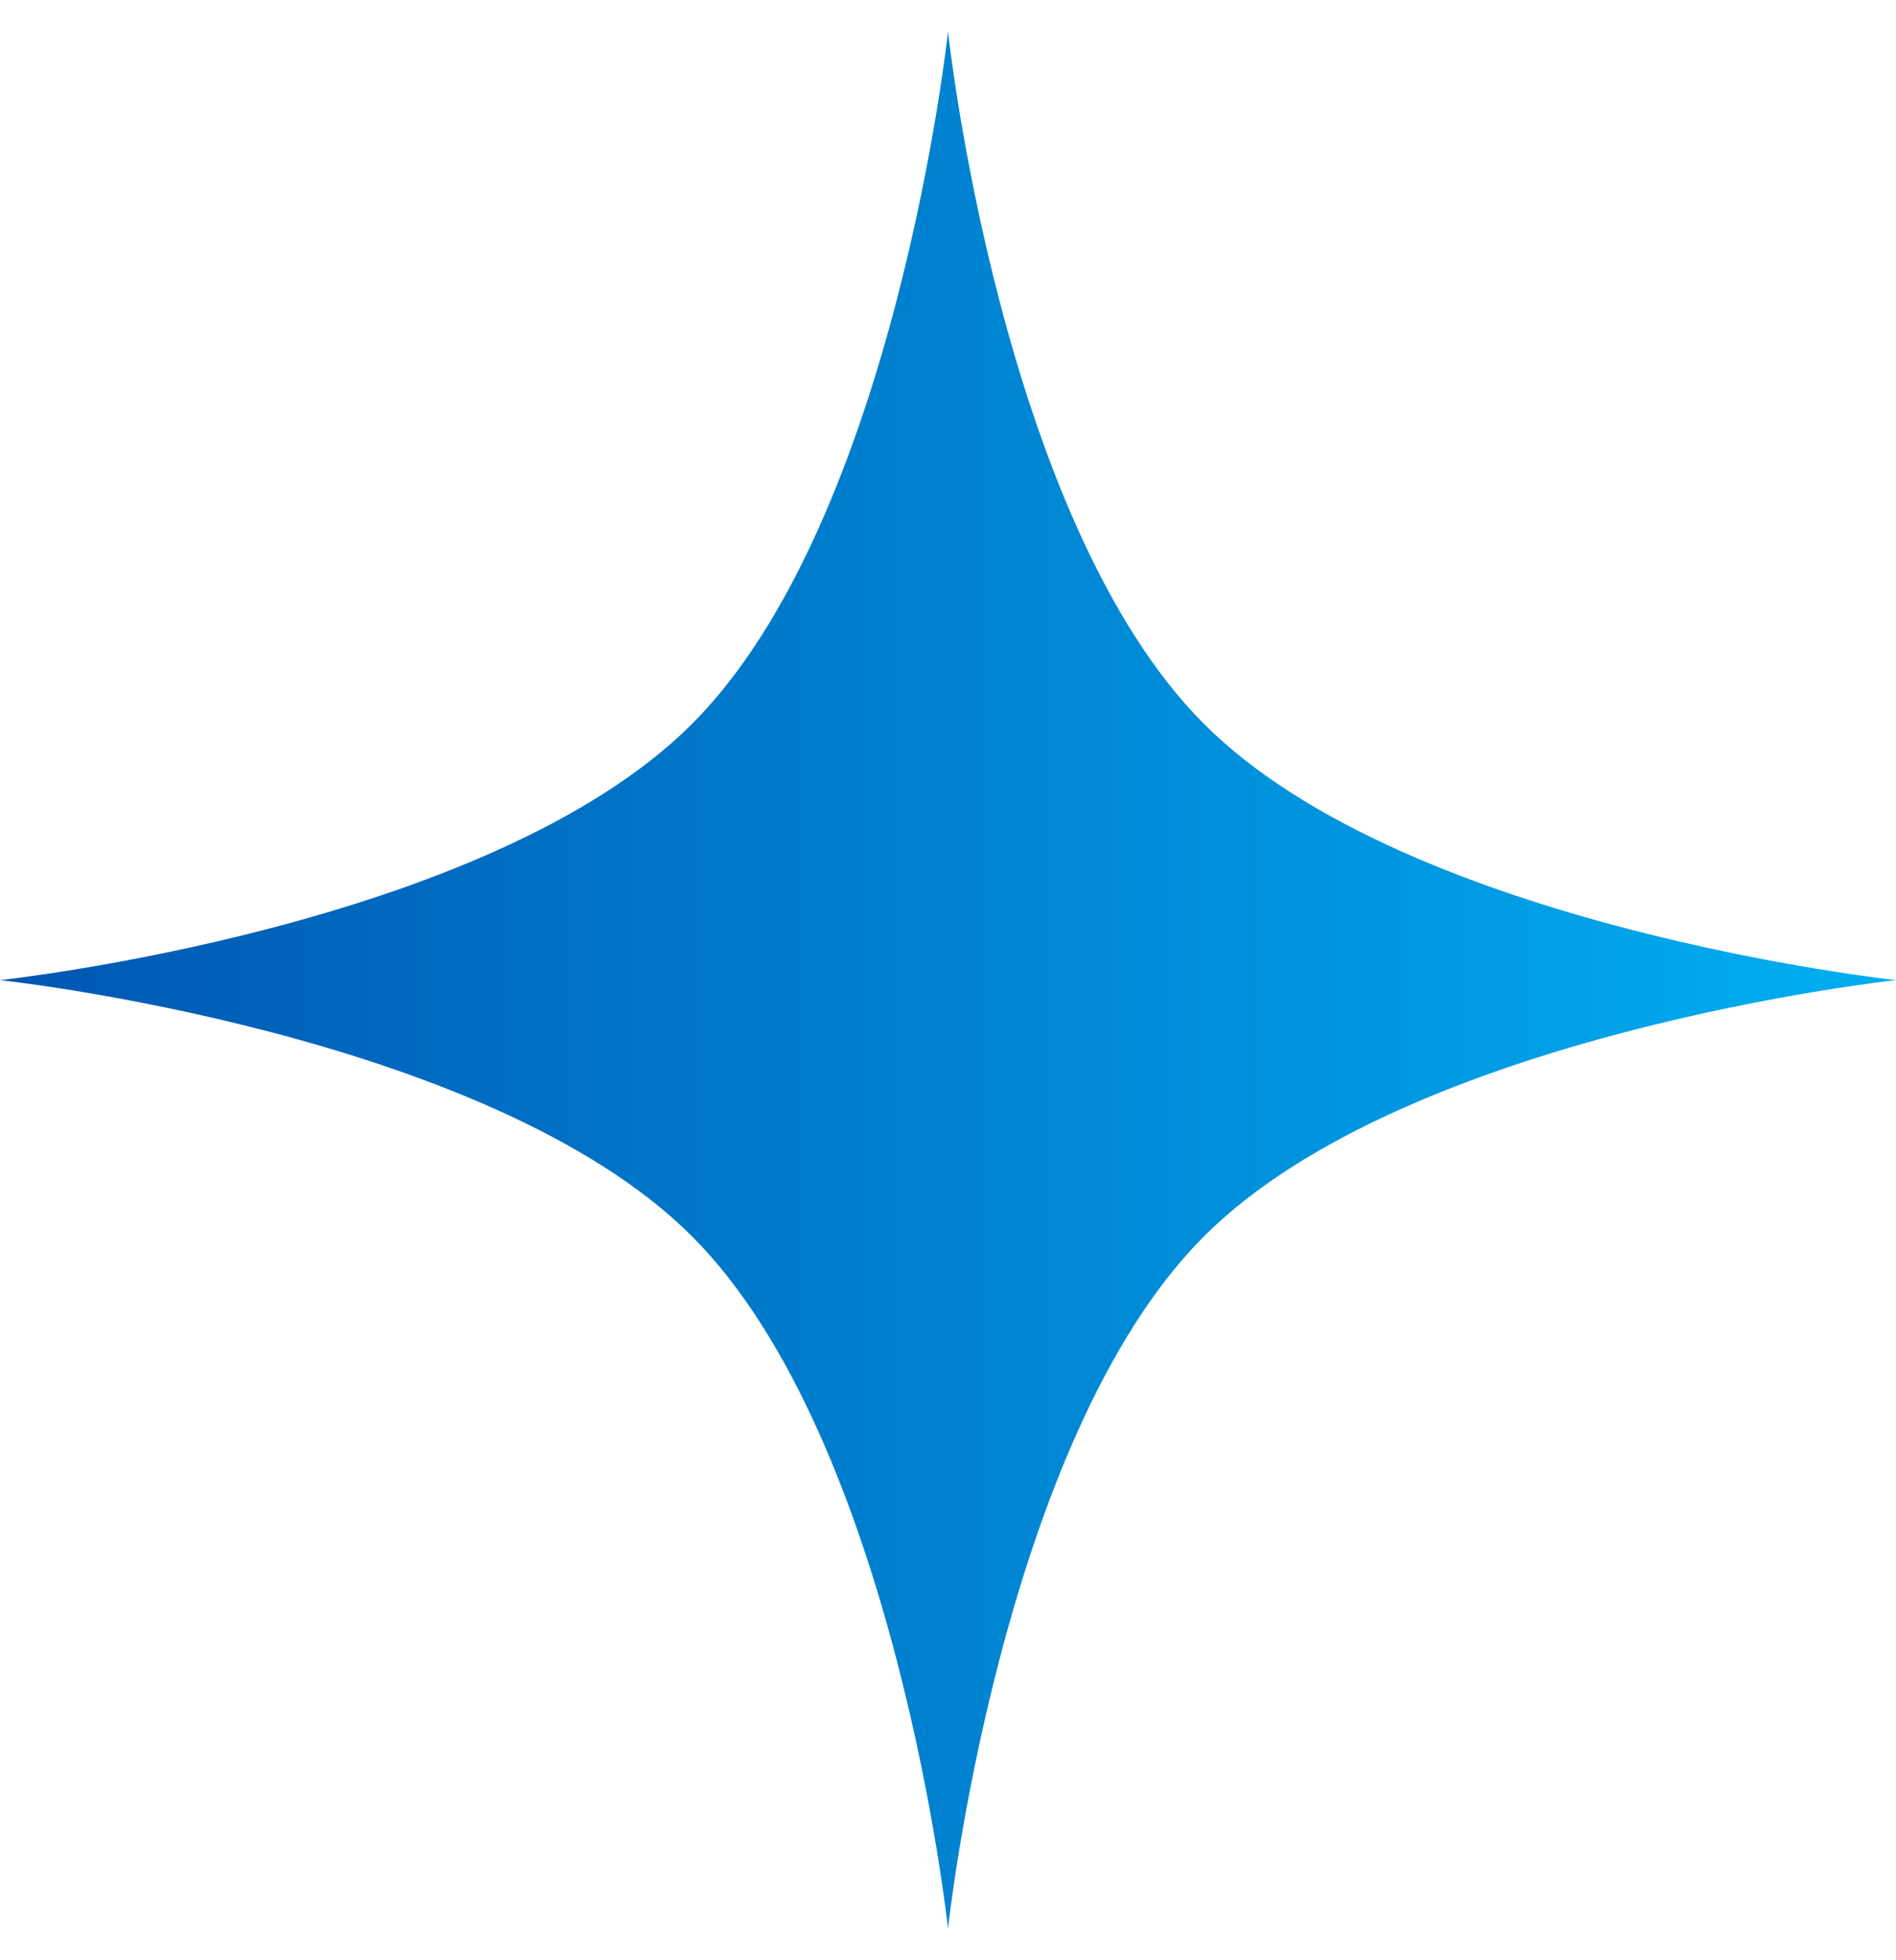 <svg width="30" height="31" viewBox="0 0 30 31" fill="none" xmlns="http://www.w3.org/2000/svg">
    <path d="M15 0.5C15 0.5 15.828 8.225 19.051 11.449C22.275 14.672 30 15.5 30 15.5C30 15.5 22.275 16.328 19.051 19.551C15.828 22.775 15 30.5 15 30.5C15 30.5 14.172 22.775 10.949 19.551C7.725 16.328 0 15.5 0 15.5C0 15.5 7.725 14.672 10.949 11.449C14.172 8.225 15 0.5 15 0.5Z" fill="url(#paint0_linear_420_9083)"/>
    <defs>
        <linearGradient id="paint0_linear_420_9083" x1="-7.194" y1="14.944" x2="36.582" y2="14.944" gradientUnits="userSpaceOnUse">
            <stop stop-color="#0041A2"/>
            <stop offset="1" stop-color="#00C2FF"/>
        </linearGradient>
    </defs>
</svg>

